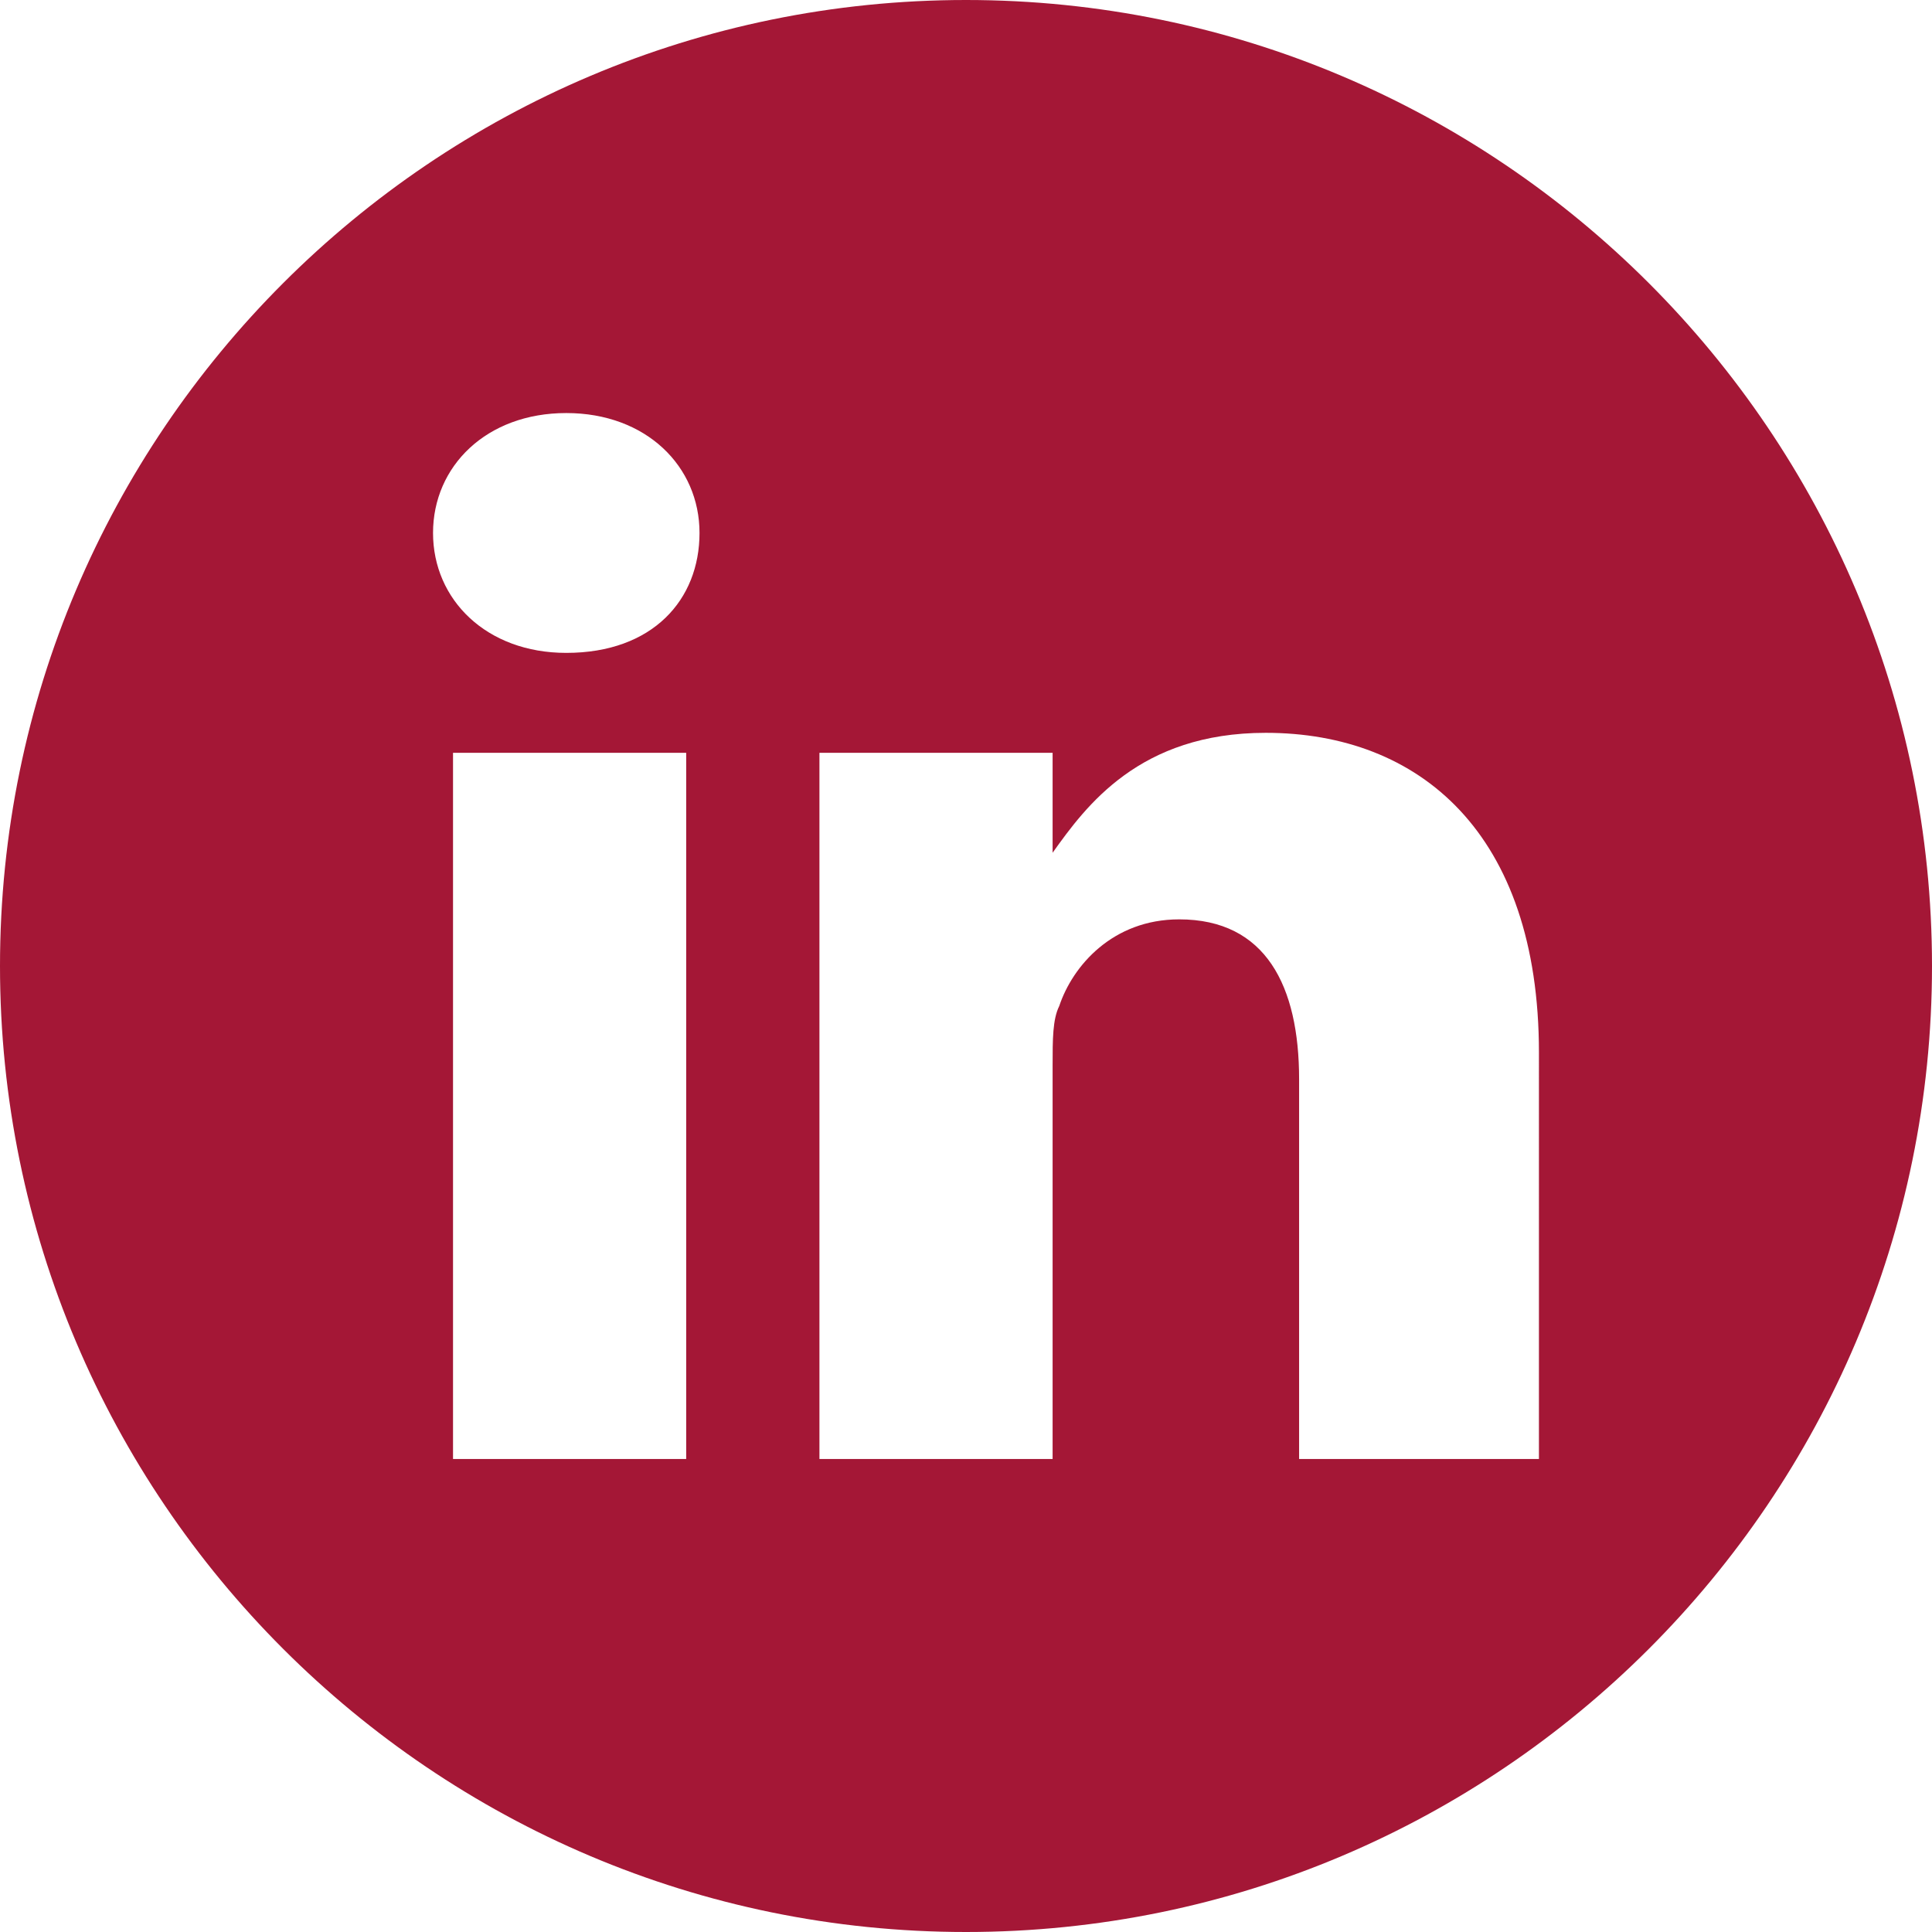 <?xml version="1.0" encoding="utf-8"?>
<!-- Generator: Adobe Illustrator 24.3.0, SVG Export Plug-In . SVG Version: 6.00 Build 0)  -->
<svg version="1.1" id="Layer_1" xmlns="http://www.w3.org/2000/svg" xmlns:xlink="http://www.w3.org/1999/xlink" width="29.998" height="29.998" x="0px" y="0px"
	 viewBox="0 0 29 29" style="enable-background:new 0 0 29 29;" xml:space="preserve">
<style type="text/css">
	.st0{fill:#A41736;}
</style>
<path class="st0" d="M14.5,0C6.5,0,0,6.5,0,14.5S6.5,29,14.5,29S29,22.5,29,14.5S22.5,0,14.5,0z M10.3,21.9H6.8V11.3h3.5V21.9z
	 M8.5,9.8L8.5,9.8c-1.2,0-2-0.8-2-1.8c0-1,0.8-1.8,2-1.8s2,0.8,2,1.8C10.5,9,9.8,9.8,8.5,9.8z M23,21.9h-3.5v-5.7
	c0-1.4-0.5-2.4-1.8-2.4c-1,0-1.6,0.7-1.8,1.3c-0.1,0.2-0.1,0.5-0.1,0.9v5.9h-3.5c0,0,0-9.6,0-10.6h3.5v1.5c0.5-0.7,1.3-1.8,3.2-1.8
	c2.3,0,4.1,1.5,4.1,4.8V21.9z"/>
</svg>
